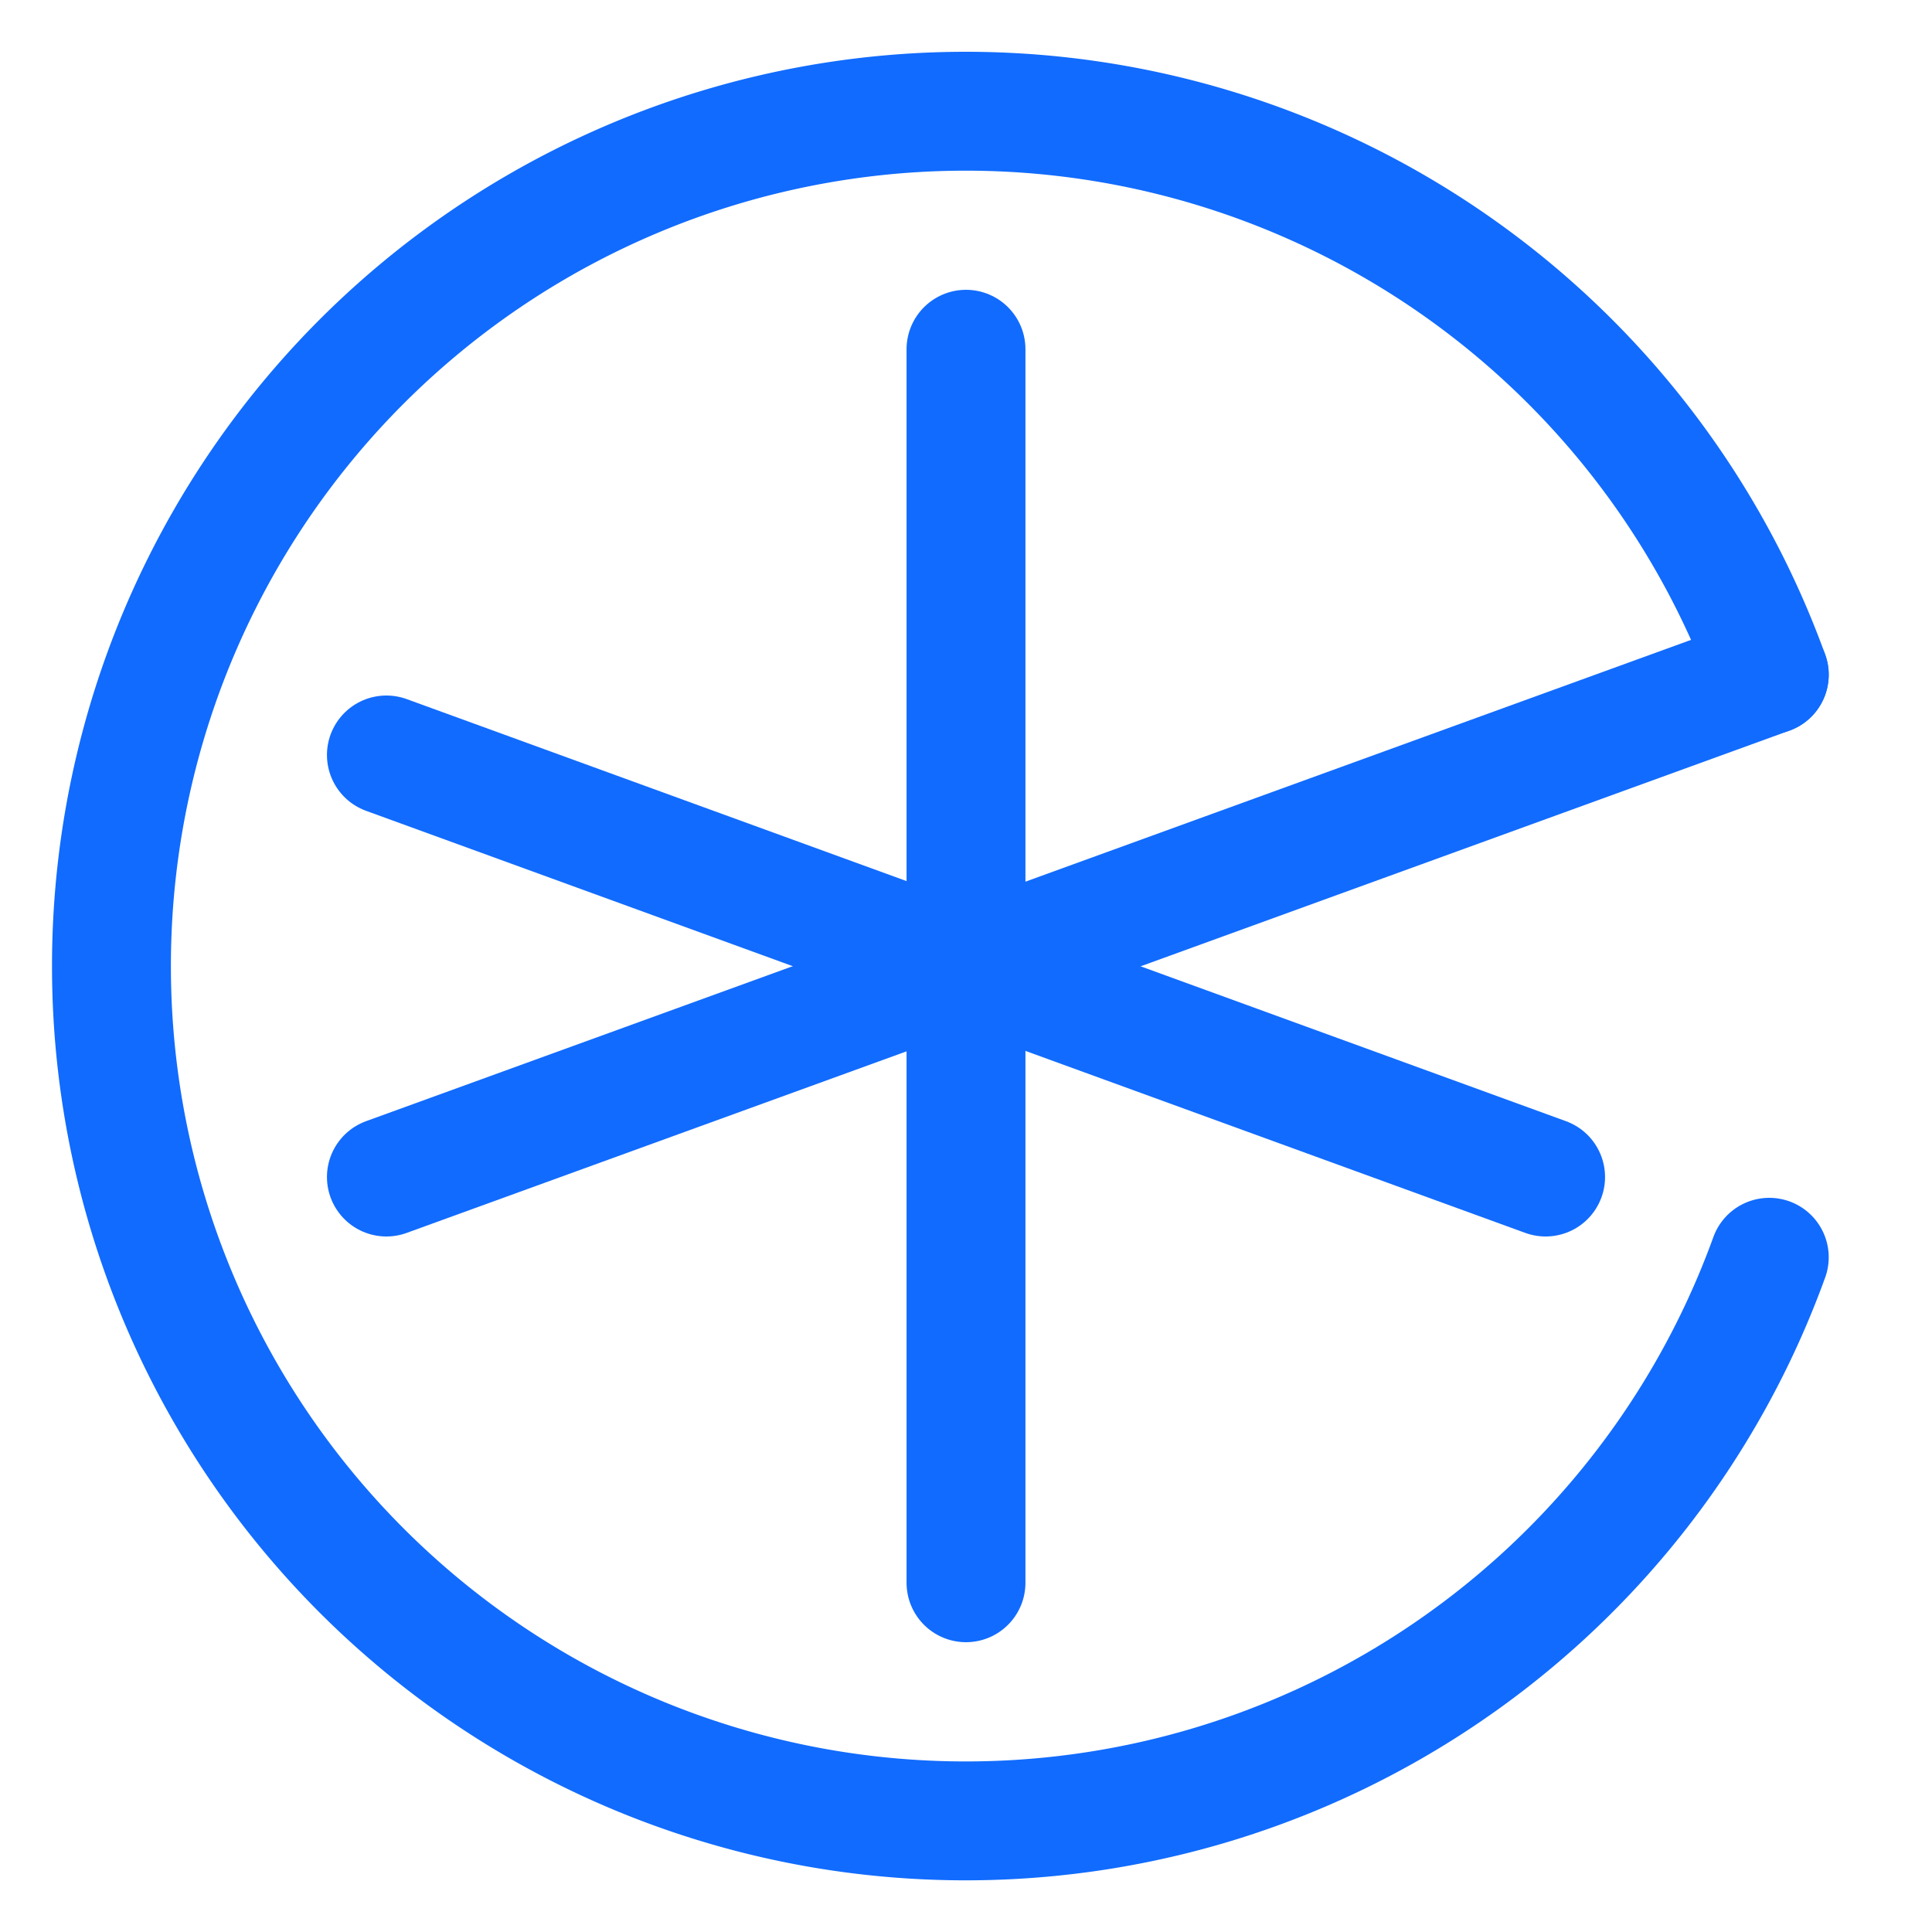 <?xml version="1.0" encoding="UTF-8" standalone="no"?>
<svg version="1.0" xmlns="http://www.w3.org/2000/svg" xmlns:svg="http://www.w3.org/2000/svg" width="260" height="260" viewBox="0 0 260 260">
	<g id="Eurostar 2023">
		<path style="fill:none; fill-rule:evenodd; stroke:#116bfe; stroke-width:16; stroke-linecap:round; stroke-linejoin:miter; stroke-dasharray:none; stroke-opacity:1" d="M 238.1,90.8 52,158.4"/>
		<path style="fill:none; fill-rule:evenodd; stroke:#116bfe; stroke-width:16; stroke-linecap:round; stroke-linejoin:miter; stroke-dasharray:none; stroke-opacity:1" d="M 130,47 V 213"/>
		<path style="fill:none; fill-rule:evenodd; stroke:#116bfe; stroke-width:16; stroke-linecap:round; stroke-linejoin:miter; stroke-dasharray:none; stroke-opacity:1" d="M 52,101.6 208,158.4"/>
		<path style="fill:none; fill-rule:evenodd; stroke:#116bfe; stroke-width:16; stroke-linecap:round; stroke-linejoin:miter; stroke-dasharray:none; stroke-opacity:1" id="path2639" d="M 238.1,169.2 A 115,115 0 0 1 110,243.3 115,115 0 0 1 15,130 115,115 0 0 1 110.1,16.7 115,115 0 0 1 238.1,90.8"/>
	</g>
</svg>
